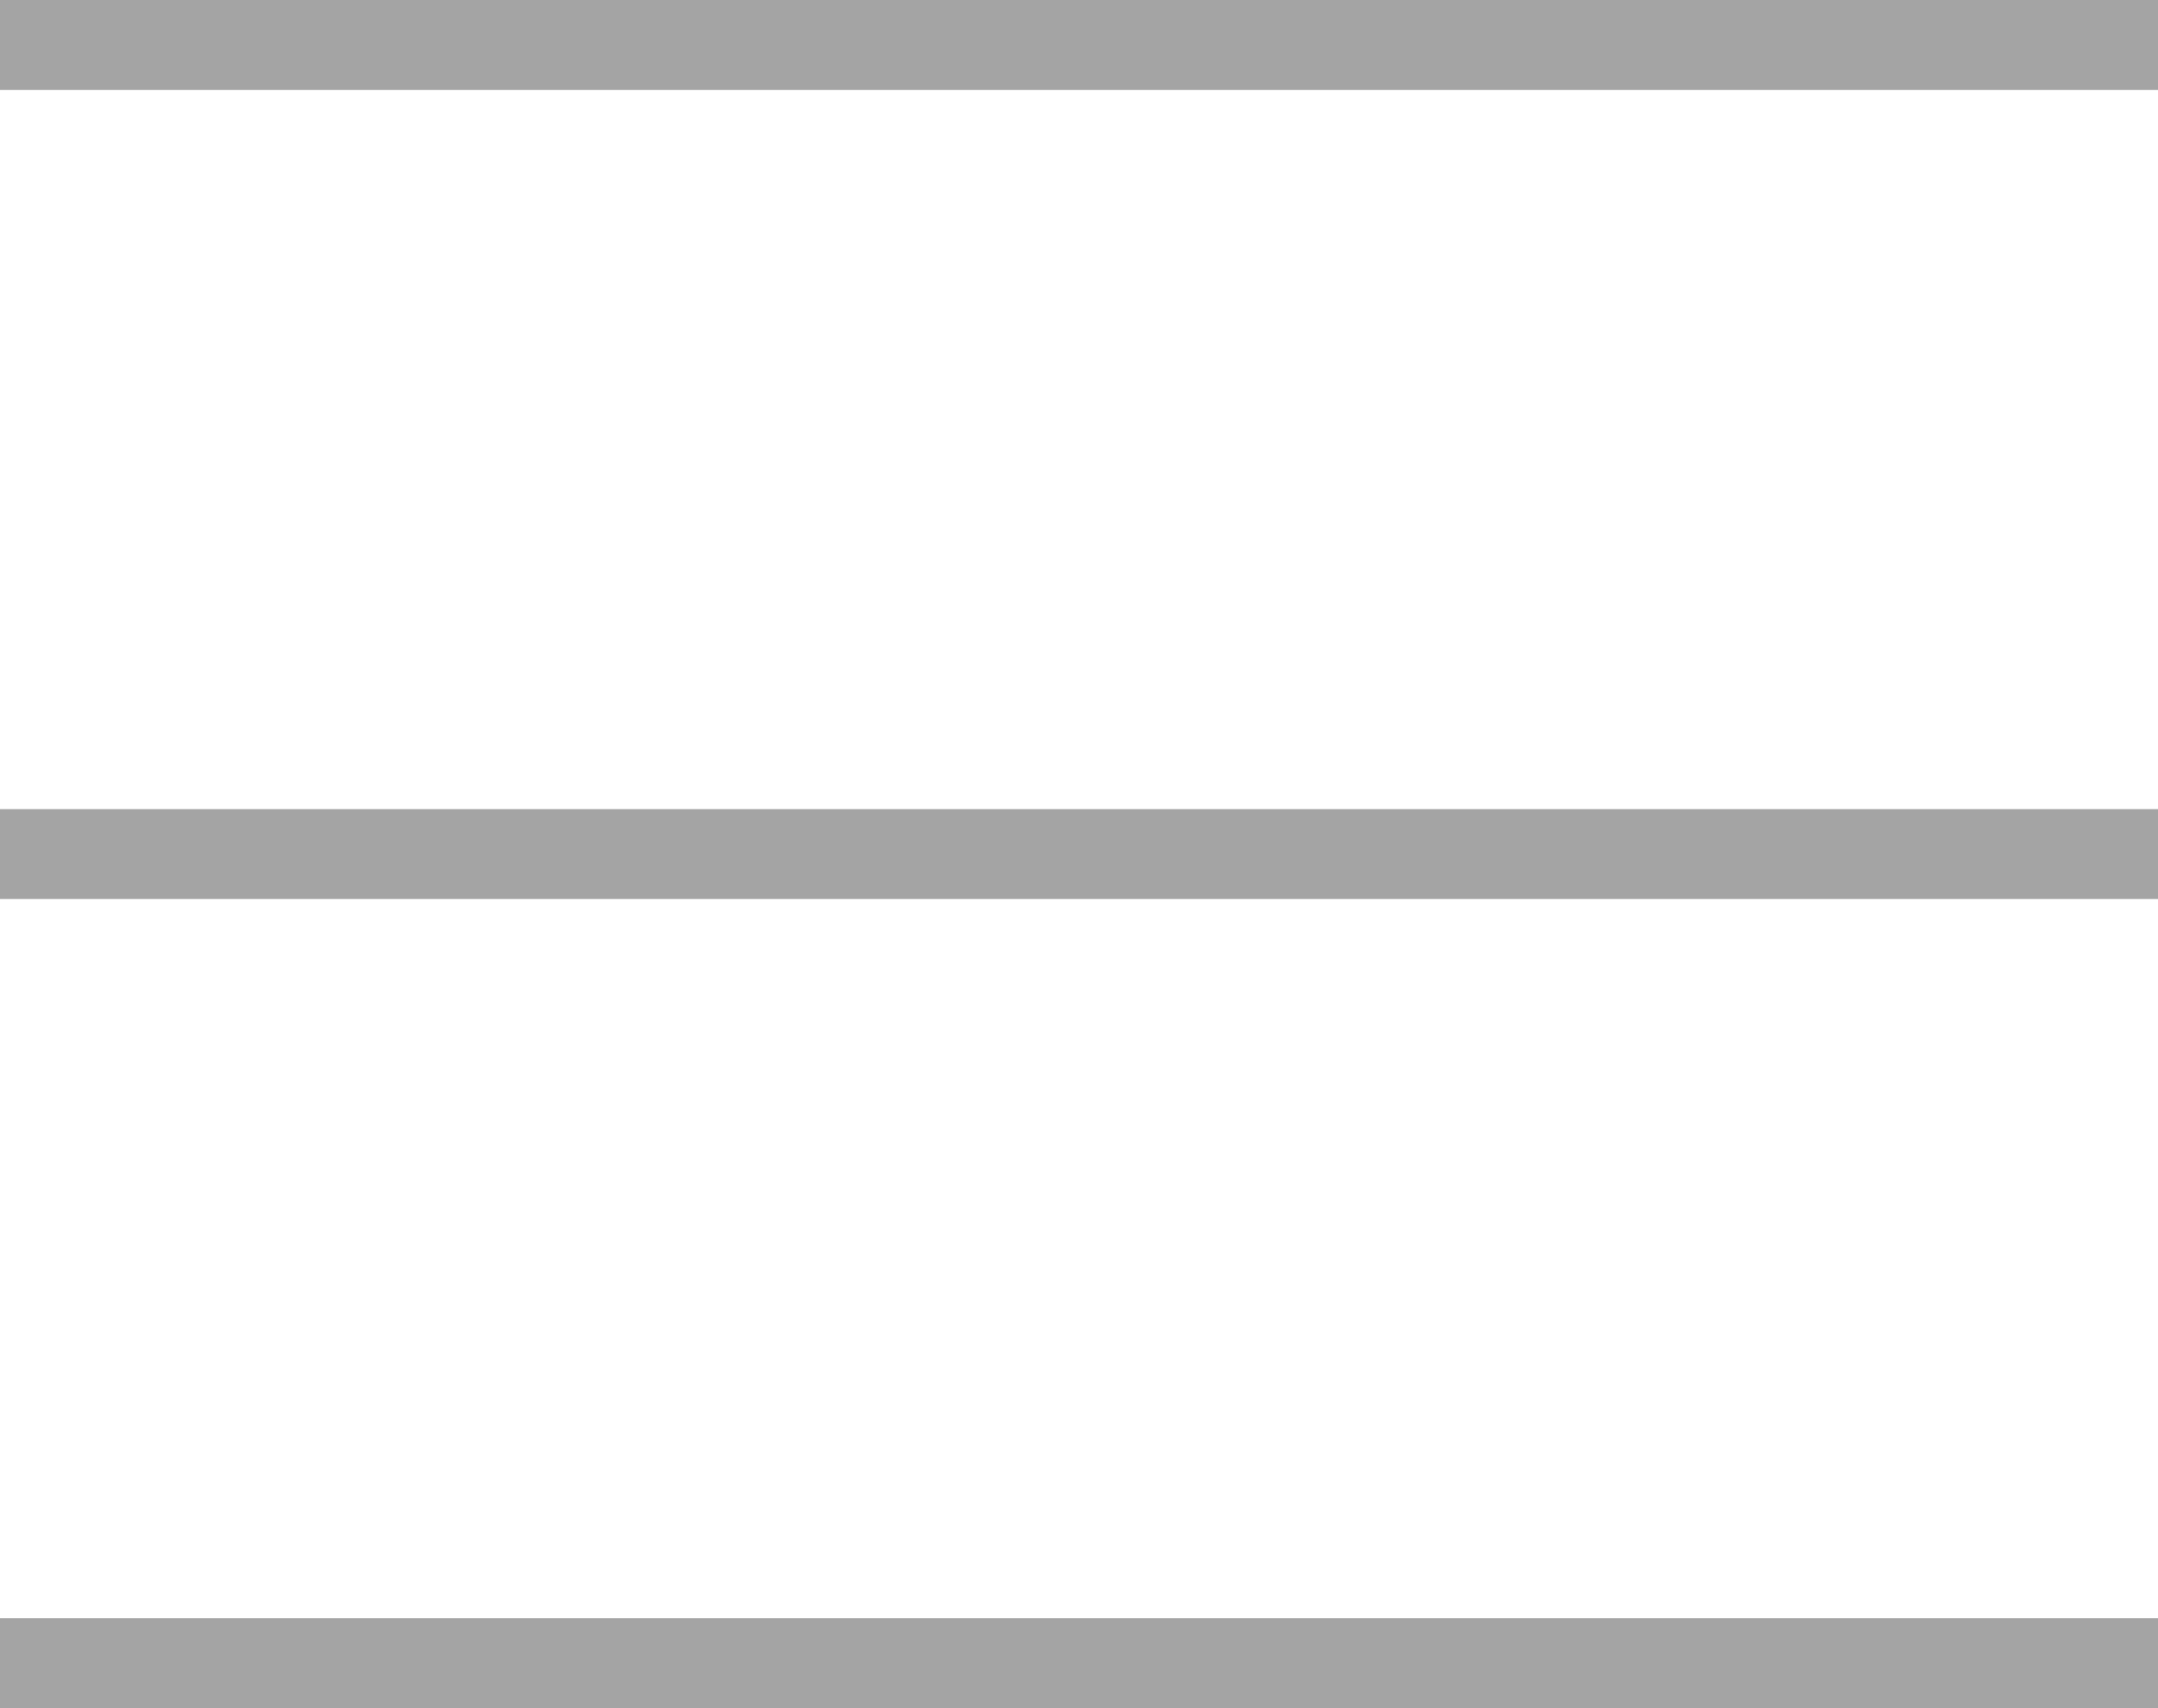 <?xml version="1.0" encoding="UTF-8"?>
<svg width="24px" height="19px" viewBox="0 0 24 19" version="1.1" xmlns="http://www.w3.org/2000/svg" xmlns:xlink="http://www.w3.org/1999/xlink">
    <!-- Generator: Sketch 50 (54983) - http://www.bohemiancoding.com/sketch -->
    <title>Artboard</title>
    <desc>Created with Sketch.</desc>
    <defs></defs>
    <g id="Artboard" stroke="none" stroke-width="1" fill="none" fill-rule="evenodd">
        <g id="menu-icon" fill="#A4A4A4" fill-rule="nonzero">
            <path d="M0,0 L24,0 L24,1 L0,1 L0,0 Z M0,9 L24,9 L24,10 L0,10 L0,9 Z M0,18 L24,18 L24,19 L0,19 L0,18 Z"></path>
        </g>
    </g>
</svg>